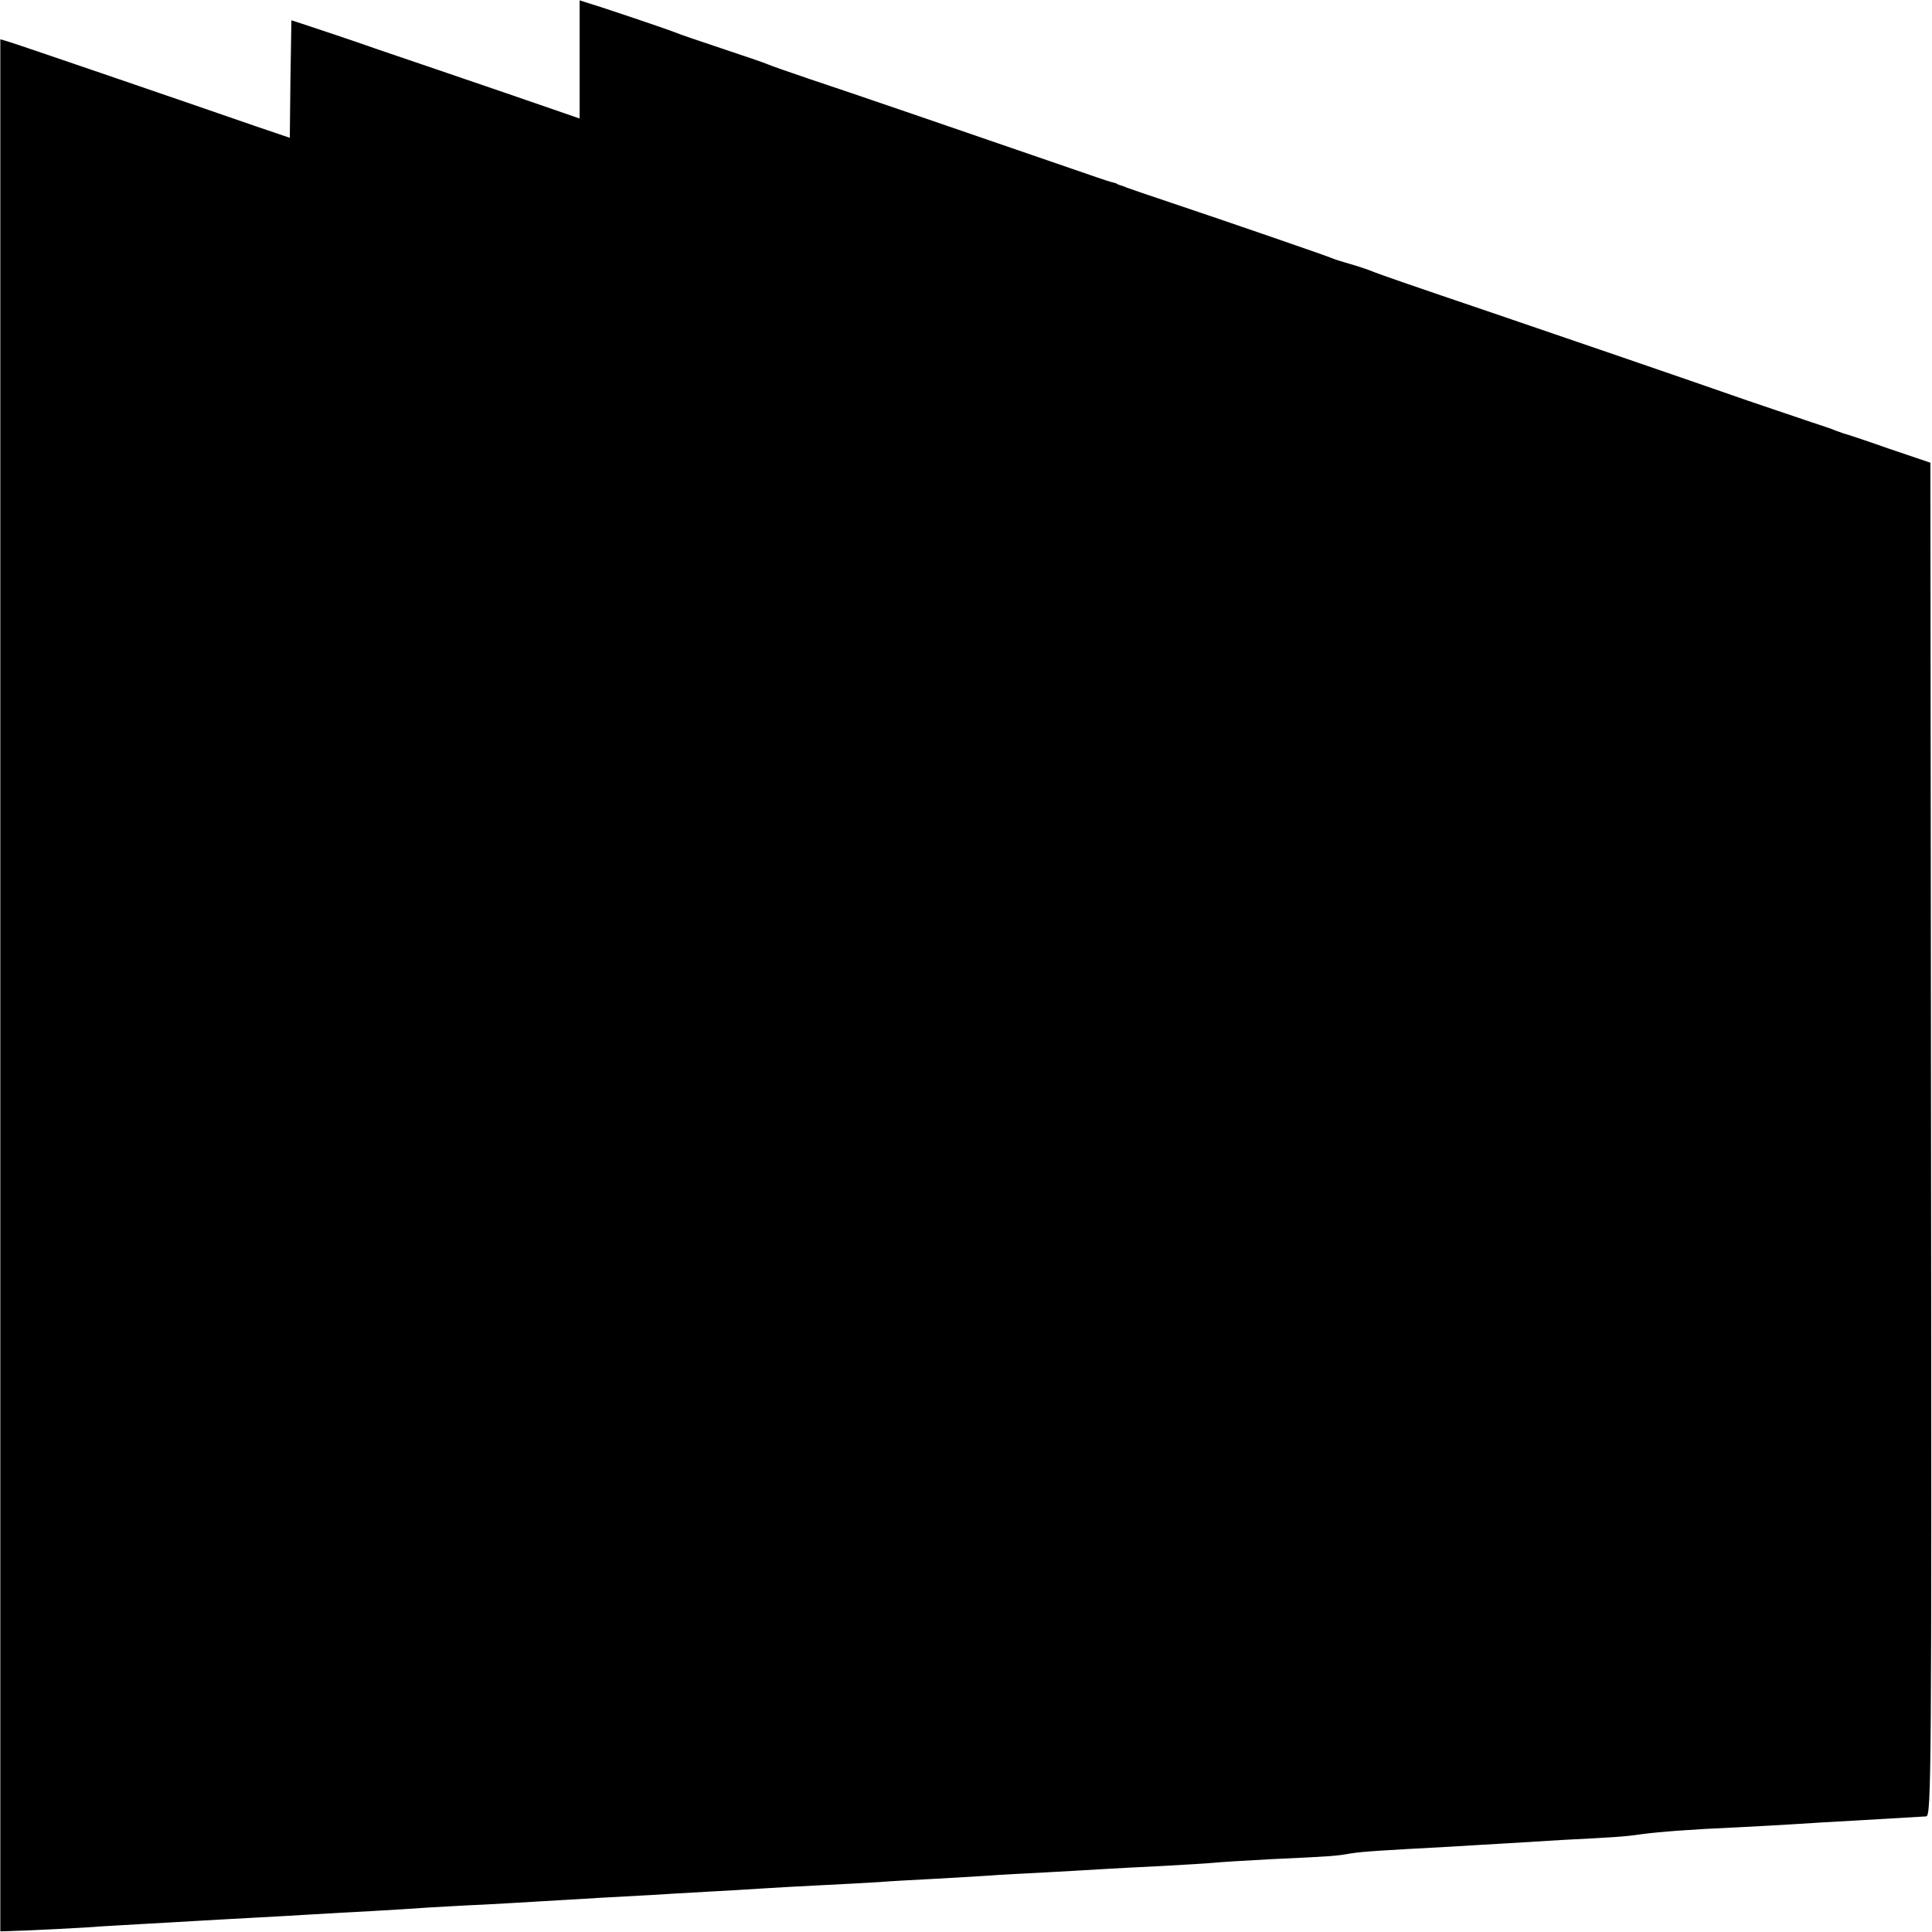 <?xml version="1.0" standalone="no"?>
<!DOCTYPE svg PUBLIC "-//W3C//DTD SVG 20010904//EN"
 "http://www.w3.org/TR/2001/REC-SVG-20010904/DTD/svg10.dtd">
<svg version="1.0" xmlns="http://www.w3.org/2000/svg"
 width="600pt" height="600pt" viewBox="0 0 600 600"
 preserveAspectRatio="xMidYMid meet">
<g transform="translate(0,600) scale(0.1,-0.1)"
fill="#000000" stroke="none">
<path d="M1800 5815 l0 -183 -232 80 c-128 44 -305 104 -393 134 -88 31 -185
63 -215 73 l-55 18 -3 -182 -2 -183 -103 35 c-286 99 -745 256 -769 263 l-27
8 0 -2938 0 -2938 87 3 c48 2 127 6 177 9 50 4 131 8 180 11 50 3 128 7 175
10 47 3 128 7 180 10 52 3 131 7 175 10 44 3 125 7 180 10 55 3 134 8 175 11
41 2 118 7 170 9 52 3 131 7 175 10 44 3 127 7 185 11 58 3 132 7 165 9 33 2
110 7 170 10 61 3 137 8 170 10 33 2 114 7 180 10 66 3 149 8 185 10 36 3 112
7 170 10 58 3 134 8 170 10 36 3 115 7 175 10 61 3 139 8 175 10 36 2 121 7
190 10 69 4 141 8 160 10 19 2 98 7 175 11 195 9 205 10 250 18 39 6 88 9 310
21 61 4 137 8 169 10 33 2 114 7 180 11 159 8 192 10 246 18 53 7 155 15 295
21 55 3 136 7 180 10 44 3 127 8 185 11 101 6 186 11 222 13 16 1 17 131 15
2103 l-2 2101 -130 44 c-71 25 -134 46 -140 47 -5 2 -17 6 -25 9 -8 4 -42 15
-75 26 -33 11 -121 41 -195 66 -171 60 -688 237 -800 275 -248 84 -328 112
-360 124 -19 8 -55 20 -80 27 -25 7 -49 15 -53 17 -10 5 -323 113 -502 173
-66 22 -127 43 -135 46 -8 4 -18 7 -22 8 -5 2 -9 3 -10 5 -2 1 -10 3 -18 5 -8
2 -67 22 -130 44 -241 83 -709 244 -810 277 -58 20 -114 39 -125 44 -11 5 -76
27 -145 50 -69 23 -134 45 -145 50 -22 9 -223 77 -267 90 l-28 9 0 -184z"/>
</g>
</svg>
